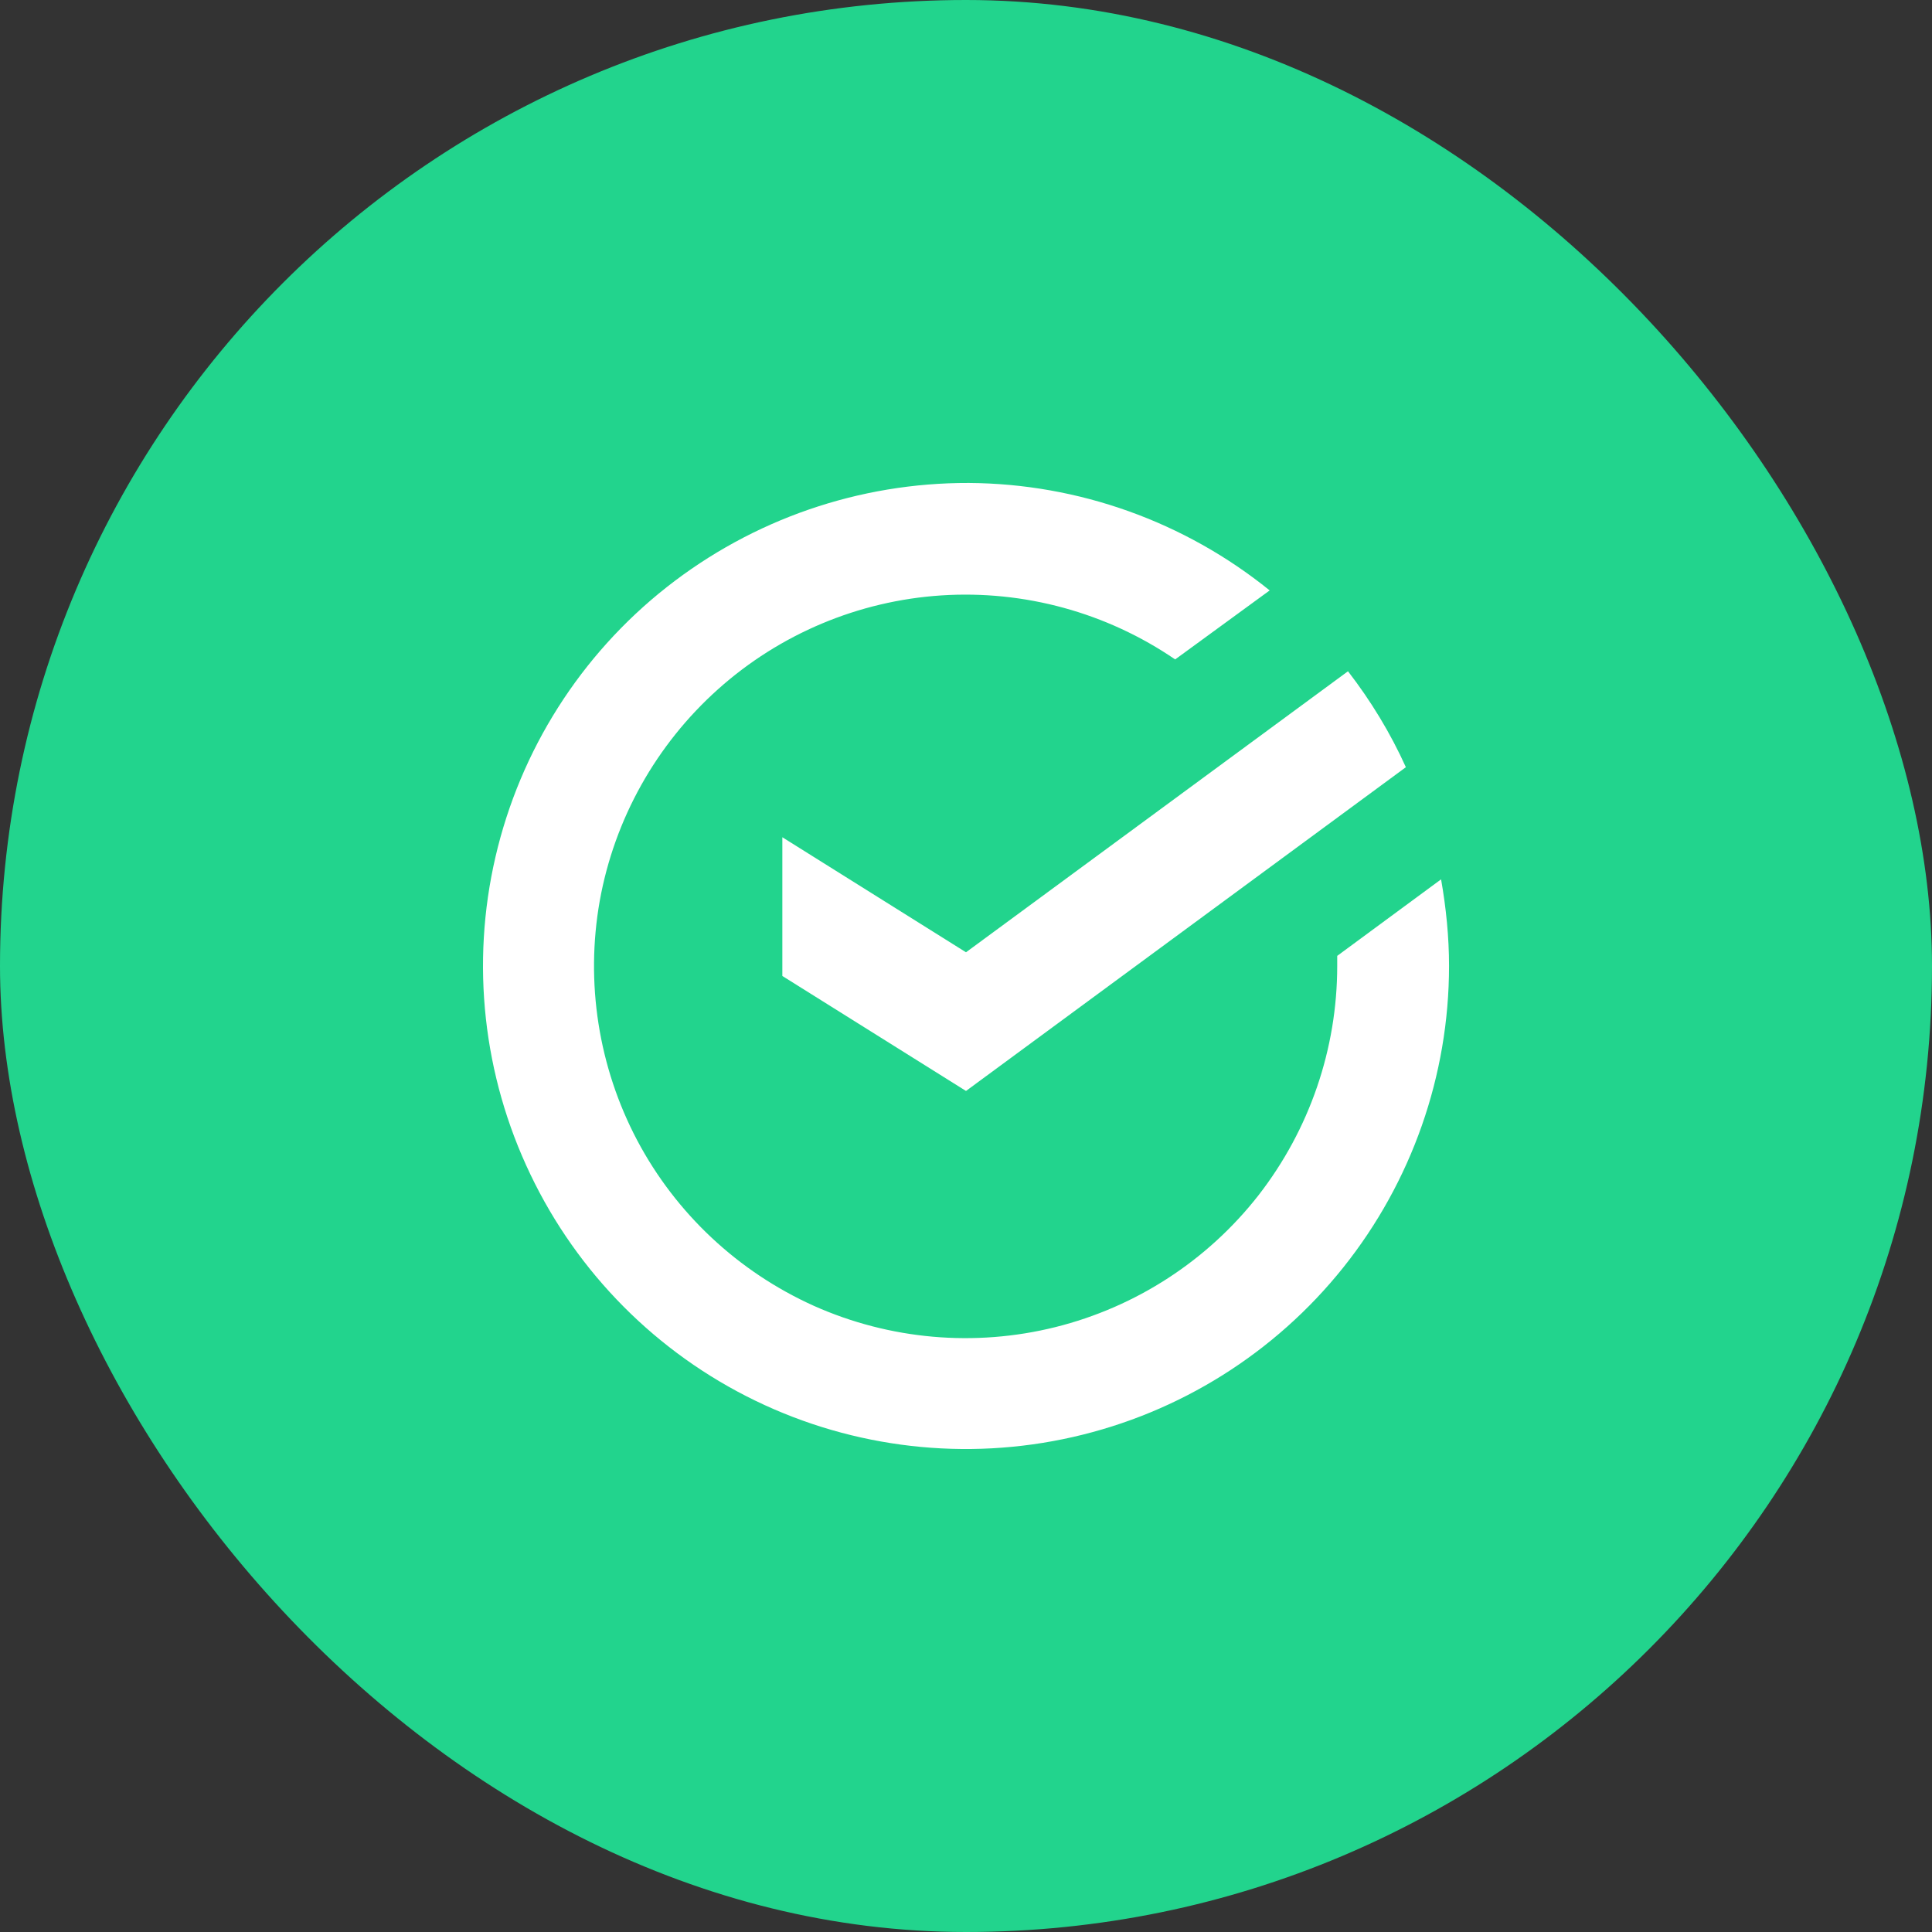 <?xml version="1.0" encoding="UTF-8"?> <svg xmlns="http://www.w3.org/2000/svg" width="50" height="50" viewBox="0 0 50 50" fill="none"><rect x="0" y="0" width="50" height="50" fill="#333333" stroke="none"/><rect width="50" height="50" rx="25" fill="#22D48D"></rect><path d="M25.074 12.499C27.909 12.517 30.654 13.498 32.859 15.28L30.413 17.066C28.639 15.853 26.509 15.27 24.364 15.409C22.219 15.549 20.183 16.405 18.582 17.838C16.982 19.27 15.902 21.195 15.521 23.316C15.147 25.43 15.487 27.609 16.489 29.509C17.493 31.406 19.103 32.913 21.065 33.796C23.027 34.671 25.226 34.865 27.311 34.346C29.396 33.827 31.248 32.625 32.571 30.932C33.892 29.23 34.607 27.146 34.607 24.998V24.738L37.295 22.757C37.426 23.501 37.501 24.254 37.501 24.998C37.501 27.835 36.532 30.588 34.765 32.801C32.996 35.016 30.526 36.565 27.761 37.191C24.998 37.818 22.102 37.487 19.551 36.251C17.001 35.016 14.947 32.949 13.726 30.392C12.501 27.835 12.182 24.938 12.823 22.176C13.464 19.414 15.025 16.953 17.252 15.197C19.484 13.439 22.237 12.49 25.074 12.499ZM34.886 17.372C35.482 18.144 35.984 18.971 36.384 19.855L25 28.234L20.247 25.258V21.668L25 24.645L34.886 17.372Z" fill="white"></path></svg> 